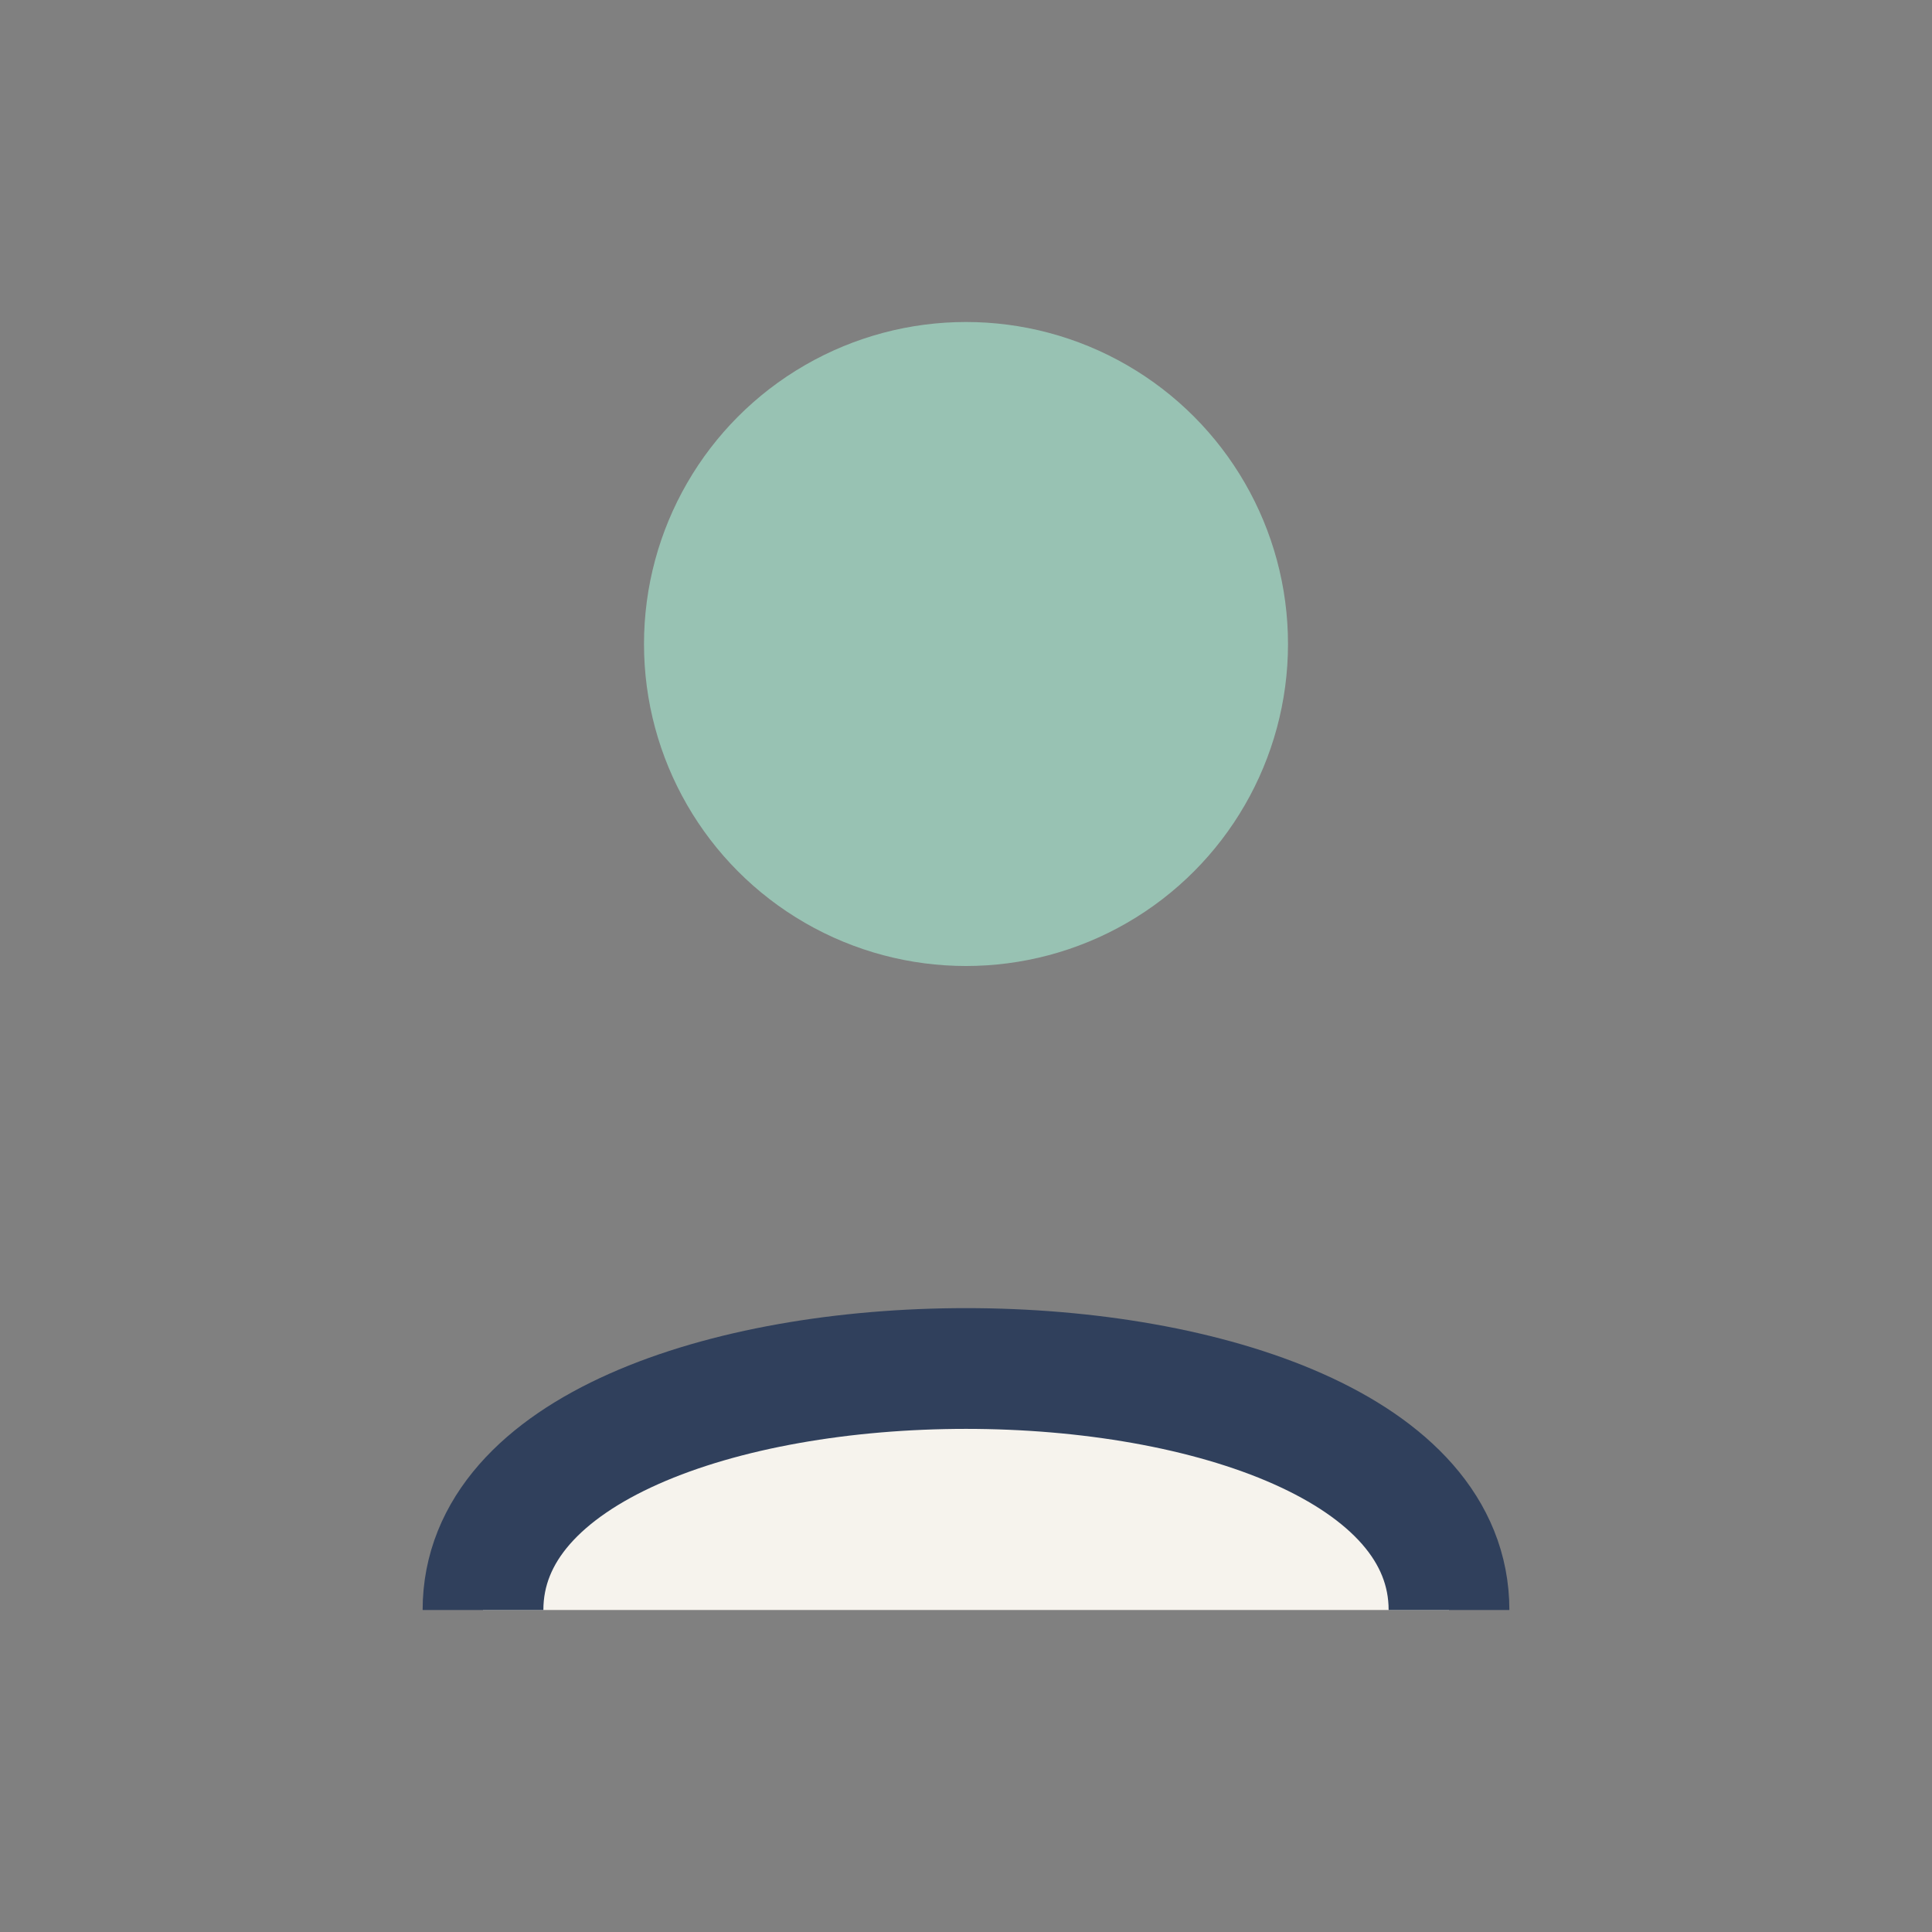 <?xml version="1.0" encoding="UTF-8"?>
<svg xmlns="http://www.w3.org/2000/svg" viewBox="0 0 24 24" width="32" height="32"><rect x="0" y="0" width="24" height="24" fill="#808080" stroke="none"/><circle cx="12" cy="8" r="4" fill="#98C2B3"/><path d="M6 20c0-4 12-4 12 0" stroke="#30405C" stroke-width="1.5" fill="#F6F3ED"/></svg>
